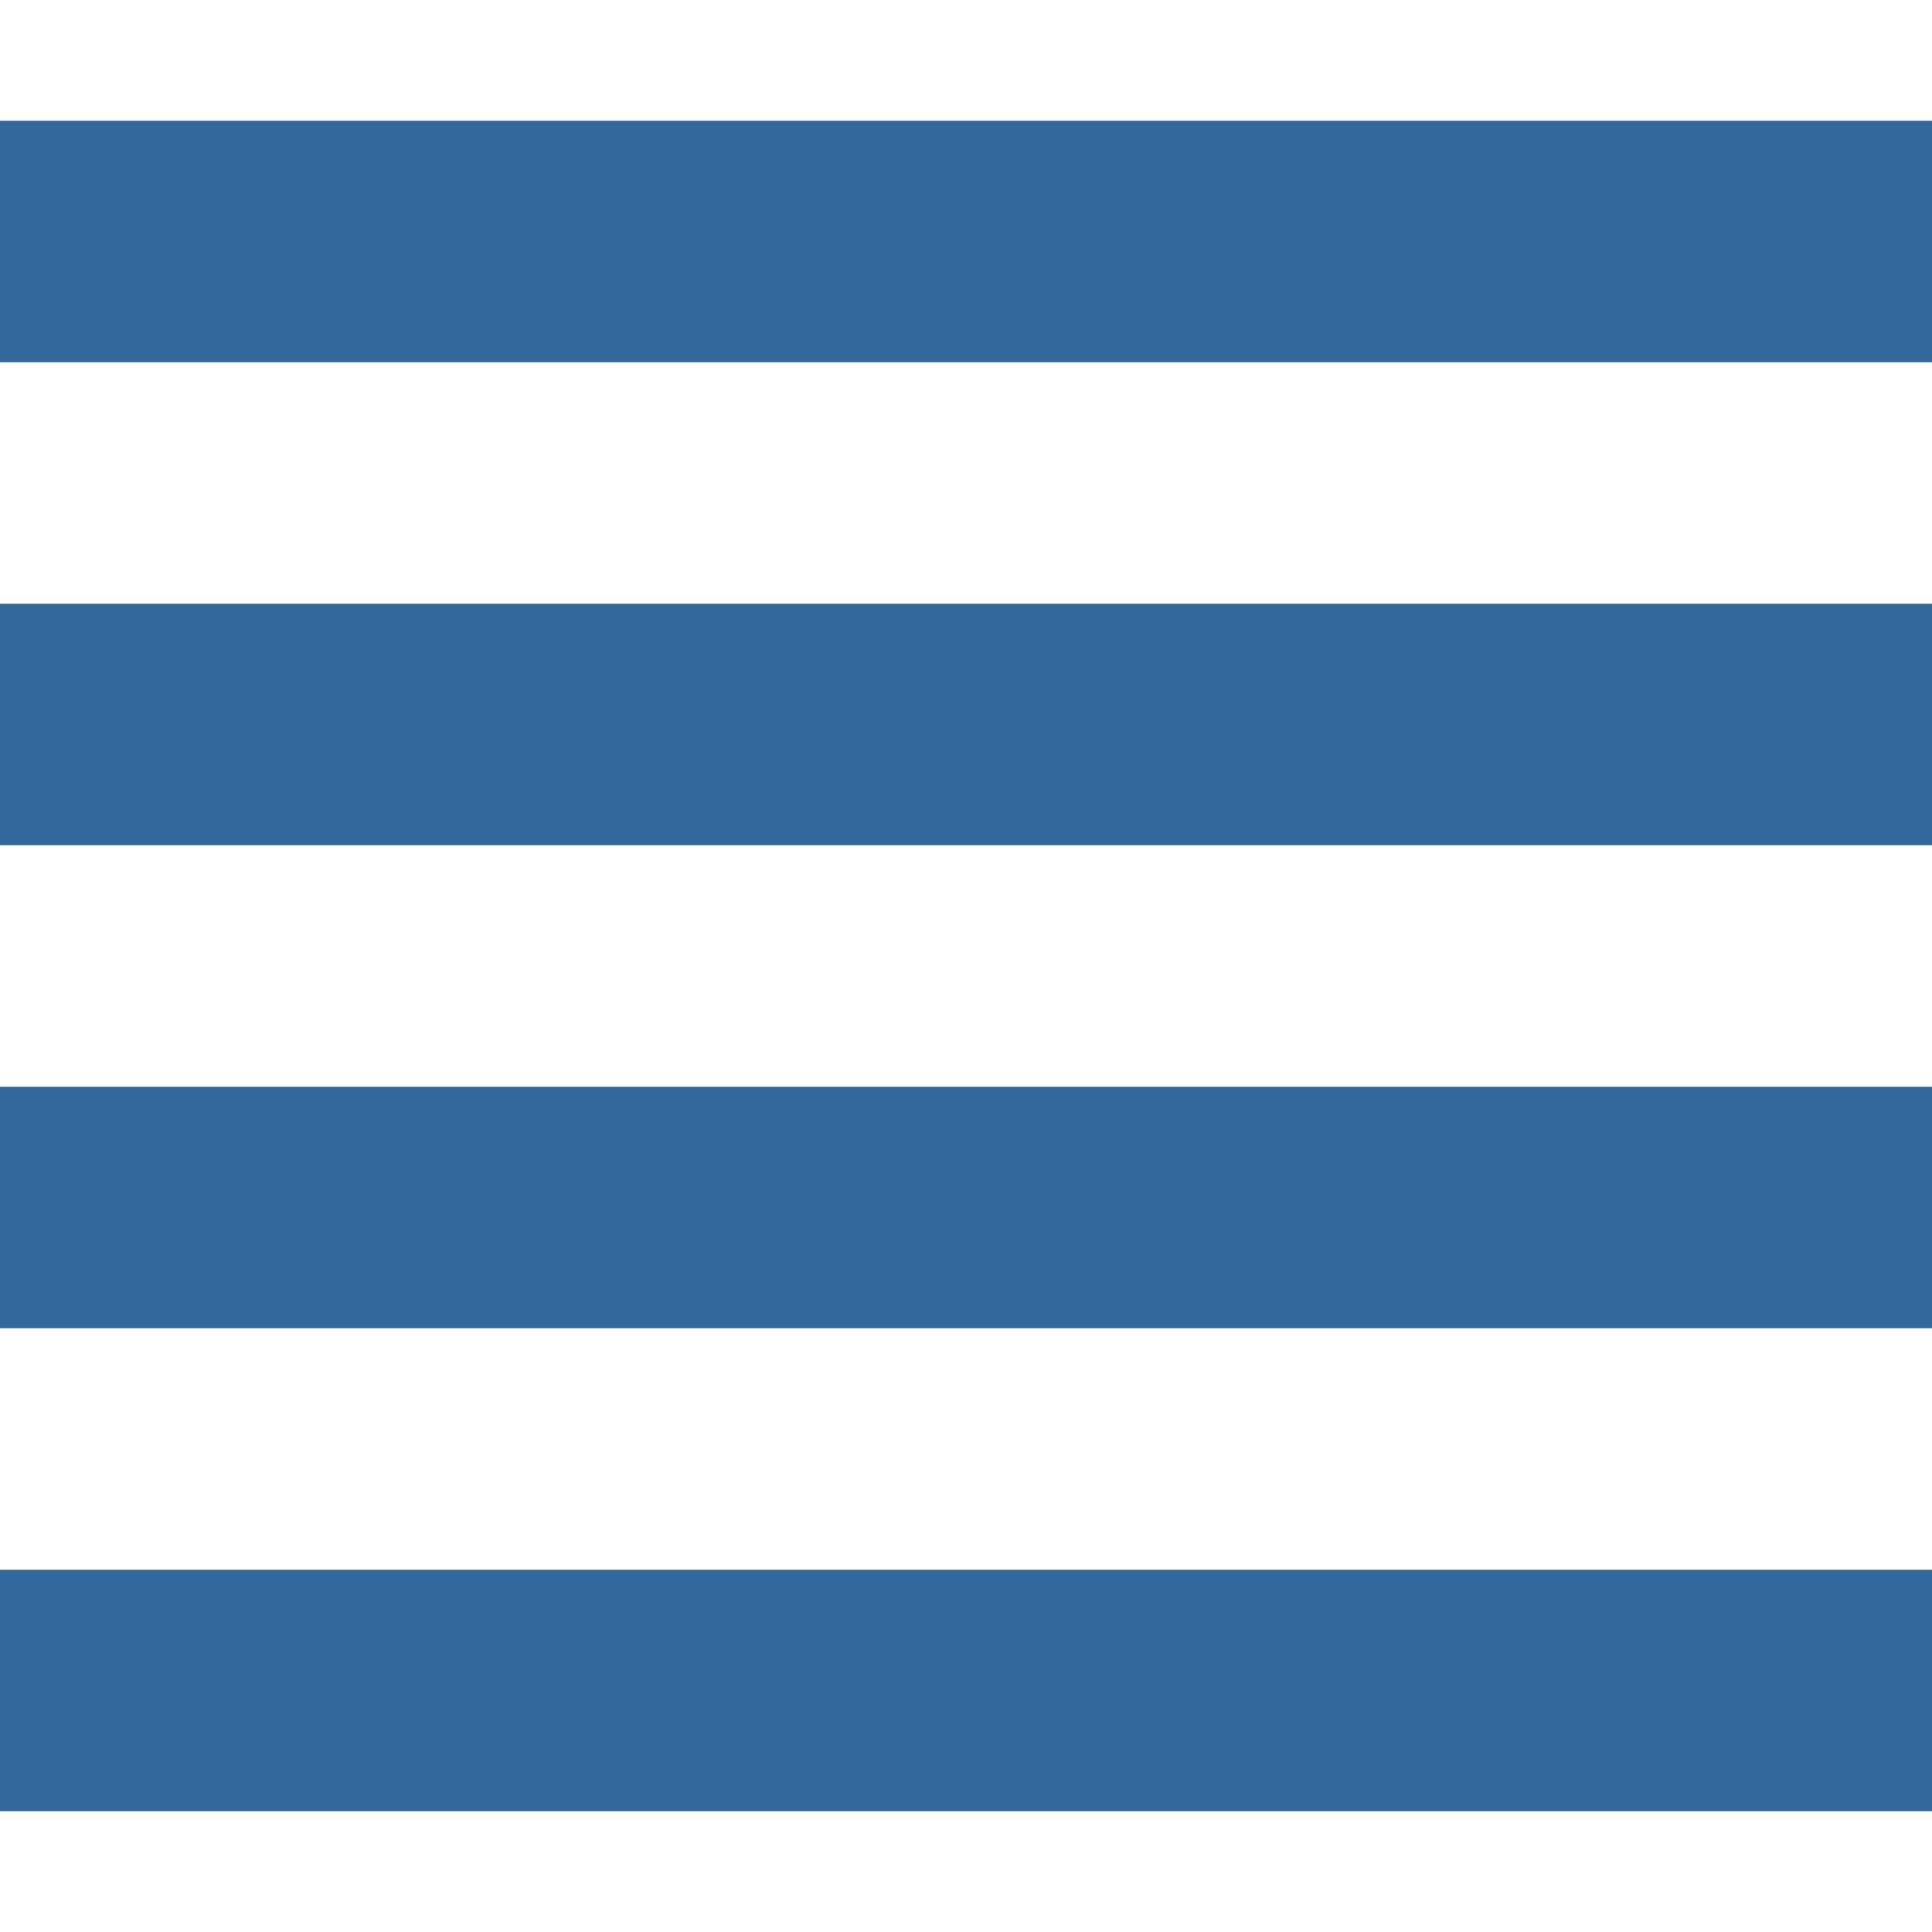 <!DOCTYPE svg PUBLIC "-//W3C//DTD SVG 1.1//EN" "http://www.w3.org/Graphics/SVG/1.1/DTD/svg11.dtd">
<!-- Uploaded to: SVG Repo, www.svgrepo.com, Transformed by: SVG Repo Mixer Tools -->
<svg width="800px" height="800px" viewBox="0 0 16 16" version="1.1" xmlns="http://www.w3.org/2000/svg" xmlns:xlink="http://www.w3.org/1999/xlink" fill="#000000">
<g id="SVGRepo_bgCarrier" stroke-width="0"/>
<g id="SVGRepo_tracerCarrier" stroke-linecap="round" stroke-linejoin="round"/>
<g id="SVGRepo_iconCarrier"> <path fill="#32689c" d="M0 1h16v2h-16v-2z"/> <path fill="#32689c" d="M0 5h16v2h-16v-2z"/> <path fill="#32689c" d="M0 9h16v2h-16v-2z"/> <path fill="#32689c" d="M0 13h16v2h-16v-2z"/> </g>
</svg>
